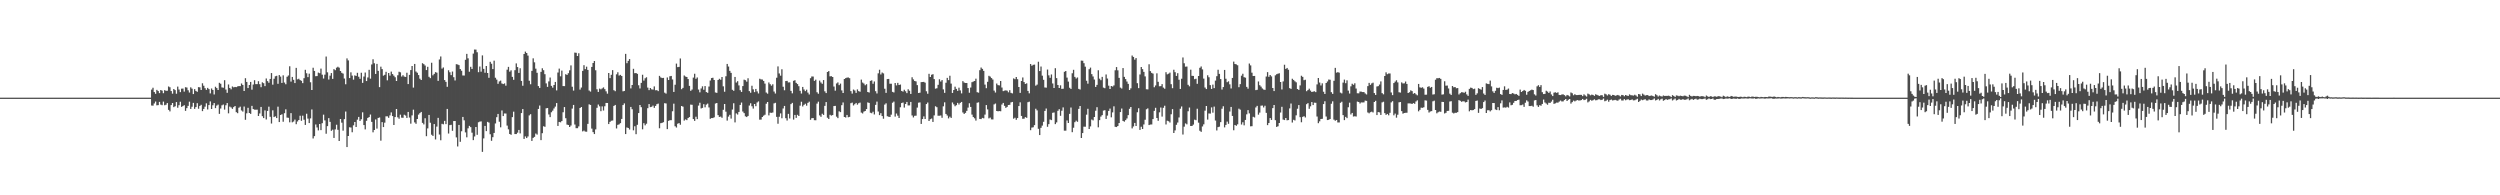 <?xml version="1.0" encoding="UTF-8"?>
<svg xmlns="http://www.w3.org/2000/svg" width="1920" height="150">
  <path d="M0 75.000h1v1.000H0zM1 75.000h1v1.000H1zM2 75.000h1v1.000H2zM3 75.000h1v1.000H3zM4 75.000h1v1.000H4zM5 75.000h1v1.000H5zM6 75.000h1v1.000H6zM7 75.000h1v1.000H7zM8 75.000h1v1.000H8zM9 75.000h1v1.000H9zM10 75.000h1v1.000H10zM11 75.000h1v1.000H11zM12 75.000h1v1.000H12zM13 75.000h1v1.000H13zM14 75.000h1v1.000H14zM15 75.000h1v1.000H15zM16 75.000h1v1.000H16zM17 75.000h1v1.000H17zM18 75.000h1v1.000H18zM19 75.000h1v1.000H19zM20 75.000h1v1.000H20zM21 75.000h1v1.000H21zM22 75.000h1v1.000H22zM23 75.000h1v1.000H23zM24 75.000h1v1.000H24zM25 75.000h1v1.000H25zM26 75.000h1v1.000H26zM27 75.000h1v1.000H27zM28 75.000h1v1.000H28zM29 75.000h1v1.000H29zM30 75.000h1v1.000H30zM31 75.000h1v1.000H31zM32 75.000h1v1.000H32zM33 75.000h1v1.000H33zM34 75.000h1v1.000H34zM35 75.000h1v1.000H35zM36 75.000h1v1.000H36zM37 75.000h1v1.000H37zM38 75.000h1v1.000H38zM39 75.000h1v1.000H39zM40 75.000h1v1.000H40zM41 75.000h1v1.000H41zM42 75.000h1v1.000H42zM43 75.000h1v1.000H43zM44 75.000h1v1.000H44zM45 75.000h1v1.000H45zM46 75.000h1v1.000H46zM47 75.000h1v1.000H47zM48 75.000h1v1.000H48zM49 75.000h1v1.000H49zM50 75.000h1v1.000H50zM51 75.000h1v1.000H51zM52 75.000h1v1.000H52zM53 75.000h1v1.000H53zM54 75.000h1v1.000H54zM55 75.000h1v1.000H55zM56 75.000h1v1.000H56zM57 75.000h1v1.000H57zM58 75.000h1v1.000H58zM59 75.000h1v1.000H59zM60 75.000h1v1.000H60zM61 75.000h1v1.000H61zM62 75.000h1v1.000H62zM63 75.000h1v1.000H63zM64 75.000h1v1.000H64zM65 75.000h1v1.000H65zM66 75.000h1v1.000H66zM67 75.000h1v1.000H67zM68 75.000h1v1.000H68zM69 75.000h1v1.000H69zM70 75.000h1v1.000H70zM71 75.000h1v1.000H71zM72 75.000h1v1.000H72zM73 75.000h1v1.000H73zM74 75.000h1v1.000H74zM75 75.000h1v1.000H75zM76 75.000h1v1.000H76zM77 75.000h1v1.000H77zM78 75.000h1v1.000H78zM79 75.000h1v1.000H79zM80 75.000h1v1.000H80zM81 75.000h1v1.000H81zM82 75.000h1v1.000H82zM83 75.000h1v1.000H83zM84 75.000h1v1.000H84zM85 75.000h1v1.000H85zM86 75.000h1v1.000H86zM87 75.000h1v1.000H87zM88 75.000h1v1.000H88zM89 75.000h1v1.000H89zM90 75.000h1v1.000H90zM91 75.000h1v1.000H91zM92 75.000h1v1.000H92zM93 75.000h1v1.000H93zM94 75.000h1v1.000H94zM95 75.000h1v1.000H95zM96 75.000h1v1.000H96zM97 75.000h1v1.000H97zM98 75.000h1v1.000H98zM99 75.000h1v1.000H99zM100 75.000h1v1.000H100zM101 75.000h1v1.000H101zM102 75.000h1v1.000H102zM103 75.000h1v1.000H103zM104 75.000h1v1.000H104zM105 75.000h1v1.000H105zM106 75.000h1v1.000H106zM107 75.000h1v1.000H107zM108 75.000h1v1.000H108zM109 75.000h1v1.000H109zM110 75.000h1v1.000H110zM111 75.000h1v1.000H111zM112 75.000h1v1.000H112zM113 75.000h1v1.000H113zM114 75.000h1v1.000H114zM115 75.000h1v1.000H115zM116 68.831h1v12.216H116zM117 67.396h1v13.779H117zM118 70.709h1v8.757H118zM119 72.063h1v5.924H119zM120 69.005h1v11.885H120zM121 69.939h1v10.796H121zM122 71.544h1v6.711H122zM123 69.145h1v11.209H123zM124 69.648h1v11.136H124zM125 71.574h1v6.479H125zM126 69.242h1v11.584H126zM127 69.717h1v10.728H127zM128 69.683h1v9.492H128zM129 66.402h1v18.001H129zM130 66.995h1v18.568H130zM131 69.949h1v10.727H131zM132 71.914h1v7.206H132zM133 68.340h1v13.916H133zM134 69.203h1v12.386H134zM135 71.994h1v6.398H135zM136 66.504h1v16.225H136zM137 68.761h1v12.048H137zM138 70.765h1v7.371H138zM139 68.111h1v13.954H139zM140 67.979h1v13.494H140zM141 70.362h1v10.426H141zM142 66.970h1v18.190H142zM143 67.229h1v15.841H143zM144 69.304h1v12.007H144zM145 71.040h1v7.058H145zM146 67.087h1v16.573H146zM147 68.085h1v13.890H147zM148 72.260h1v6.753H148zM149 68.436h1v15.199H149zM150 69.836h1v12.391H150zM151 70.498h1v8.774H151zM152 66.899h1v16.600H152zM153 67.075h1v14.264H153zM154 69.112h1v11.358H154zM155 63.972h1v21.375H155zM156 65.855h1v17.781H156zM157 67.717h1v14.179H157zM158 69.031h1v10.310H158zM159 67.462h1v16.608H159zM160 68.451h1v12.220H160zM161 71.750h1v6.133H161zM162 67.938h1v15.757H162zM163 69.082h1v11.743H163zM164 72.536h1v6.621H164zM165 66.600h1v16.460H165zM166 67.655h1v13.467H166zM167 69.139h1v11.197H167zM168 63.566h1v23.907H168zM169 64.316h1v19.060H169zM170 67.111h1v13.783H170zM171 67.393h1v12.869H171zM172 61.587h1v22.566H172zM173 68.784h1v12.066H173zM174 71.286h1v7.853H174zM175 64.878h1v22.182H175zM176 67.521h1v14.328H176zM177 68.630h1v13.923H177zM178 66.410h1v17.192H178zM179 67.074h1v15.223H179zM180 66.767h1v14.622H180zM181 66.905h1v19.245H181zM182 66.362h1v20.586H182zM183 66.105h1v16.637H183zM184 66.142h1v15.759H184zM185 64.095h1v20.741H185zM186 65.207h1v20.507H186zM187 69.874h1v11.920H187zM188 60.070h1v31.930H188zM189 62.904h1v24.134H189zM190 67.657h1v15.114H190zM191 65.263h1v21.526H191zM192 62.944h1v24.499H192zM193 68.868h1v12.418H193zM194 64.910h1v18.868H194zM195 61.599h1v22.618H195zM196 64.603h1v19.661H196zM197 64.629h1v19.602H197zM198 62.380h1v26.716H198zM199 64.682h1v22.442H199zM200 66.993h1v15.122H200zM201 63.250h1v26.014H201zM202 63.895h1v26.784H202zM203 66.159h1v18.624H203zM204 60.251h1v31.501H204zM205 62.331h1v22.885H205zM206 63.539h1v18.376H206zM207 60.618h1v29.085H207zM208 56.114h1v38.734H208zM209 65.041h1v19.692H209zM210 60.454h1v29.460H210zM211 58.592h1v30.768H211zM212 58.237h1v32.416H212zM213 64.381h1v17.554H213zM214 57.631h1v36.105H214zM215 58.846h1v29.457H215zM216 63.718h1v24.064H216zM217 57.851h1v35.662H217zM218 63.396h1v23.527H218zM219 64.739h1v19.241H219zM220 58.939h1v31.365H220zM221 57.963h1v32.519H221zM222 50.906h1v43.048H222zM223 62.672h1v24.192H223zM224 59.080h1v34.867H224zM225 61.291h1v32.071H225zM226 63.803h1v28.066H226zM227 52.102h1v43.282H227zM228 60.939h1v32.353H228zM229 60.476h1v31.697H229zM230 61.477h1v27.410H230zM231 62.045h1v30.711H231zM232 63.855h1v24.958H232zM233 60.053h1v31.907H233zM234 53.613h1v42.361H234zM235 56.282h1v31.064H235zM236 59.262h1v31.830H236zM237 56.578h1v37.923H237zM238 63.200h1v27.722H238zM239 69.105h1v14.942H239zM240 52.030h1v54.321H240zM241 54.478h1v50.093H241zM242 58.528h1v37.082H242zM243 58.423h1v39.491H243zM244 55.748h1v44.416H244zM245 56.211h1v39.018H245zM246 52.697h1v47.266H246zM247 57.337h1v37.263H247zM248 60.305h1v27.734H248zM249 57.322h1v35.127H249zM250 43.435h1v59.285H250zM251 55.534h1v41.312H251zM252 61.056h1v29.683H252zM253 58.099h1v35.483H253zM254 56.117h1v44.337H254zM255 60.594h1v39.015H255zM256 53.109h1v52.825H256zM257 53.900h1v45.489H257zM258 51.978h1v43.806H258zM259 51.232h1v48.431H259zM260 51.971h1v56.295H260zM261 54.552h1v36.855H261zM262 55.902h1v38.310H262zM263 56.523h1v43.829H263zM264 60.325h1v31.181H264zM265 64.698h1v20.978H265zM266 44.855h1v68.106H266zM267 46.406h1v58.048H267zM268 59.960h1v37.773H268zM269 55.568h1v42.395H269zM270 58.082h1v43.501H270zM271 61.163h1v35.111H271zM272 57.885h1v35.796H272zM273 58.313h1v39.220H273zM274 55.887h1v36.034H274zM275 58.936h1v30.844H275zM276 60.506h1v32.383H276zM277 55.883h1v35.730H277zM278 63.629h1v22.644H278zM279 58.760h1v37.311H279zM280 55.731h1v43.648H280zM281 62.234h1v30.531H281zM282 59.476h1v31.105H282zM283 53.598h1v36.327H283zM284 60.424h1v27.553H284zM285 49.522h1v44.068H285zM286 45.515h1v56.132H286zM287 48.569h1v51.248H287zM288 56.778h1v34.993H288zM289 49.057h1v49.734H289zM290 54.403h1v36.187H290zM291 66.935h1v23.301H291zM292 51.208h1v56.829H292zM293 53.083h1v40.740H293zM294 58.100h1v39.479H294zM295 57.441h1v36.770H295zM296 55.154h1v34.180H296zM297 61.676h1v27.663H297zM298 56.079h1v34.399H298zM299 58.042h1v30.581H299zM300 54.967h1v31.347H300zM301 56.875h1v32.277H301zM302 58.135h1v37.861H302zM303 59.316h1v30.579H303zM304 62.220h1v21.470H304zM305 57.782h1v32.304H305zM306 55.113h1v36.088H306zM307 55.545h1v32.502H307zM308 58.769h1v31.596H308zM309 57.757h1v32.728H309zM310 58.815h1v29.298H310zM311 59.063h1v29.667H311zM312 55.862h1v34.695H312zM313 64.555h1v21.399H313zM314 57.494h1v32.789H314zM315 53.827h1v41.134H315zM316 50.682h1v37.964H316zM317 67.290h1v16.923H317zM318 49.125h1v44.878H318zM319 54.950h1v40.105H319zM320 55.844h1v35.538H320zM321 57.652h1v30.352H321zM322 60.398h1v26.496H322zM323 61.439h1v24.533H323zM324 48.523h1v45.819H324zM325 49.246h1v46.304H325zM326 50.313h1v40.525H326zM327 53.827h1v50.789H327zM328 51.290h1v47.323H328zM329 58.975h1v29.286H329zM330 59.991h1v34.279H330zM331 48.177h1v55.301H331zM332 57.851h1v46.558H332zM333 56.705h1v38.584H333zM334 55.393h1v51.722H334zM335 55.802h1v41.444H335zM336 62.116h1v28.394H336zM337 45.654h1v57.681H337zM338 43.347h1v64.373H338zM339 52.681h1v42.423H339zM340 51.825h1v43.684H340zM341 61.502h1v31.343H341zM342 62.895h1v32.464H342zM343 66.686h1v16.970H343zM344 53.954h1v48.591H344zM345 55.506h1v40.575H345zM346 57.680h1v38.182H346zM347 54.931h1v45.529H347zM348 59.306h1v33.648H348zM349 61.799h1v31.124H349zM350 49.296h1v56.215H350zM351 49.506h1v62.999H351zM352 50.042h1v45.908H352zM353 53.036h1v55.891H353zM354 54.321h1v46.480H354zM355 57.961h1v31.839H355zM356 57.992h1v34.407H356zM357 45.915h1v55.755H357zM358 41.352h1v64.110H358zM359 44.781h1v53.775H359zM360 55.080h1v41.611H360zM361 51.322h1v46.312H361zM362 52.950h1v48.950H362zM363 41.180h1v66.465H363zM364 38.040h1v66.774H364zM365 38.117h1v59.402H365zM366 40.119h1v63.400H366zM367 55.425h1v38.451H367zM368 51.098h1v42.313H368zM369 55.027h1v38.233H369zM370 42.536h1v74.100H370zM371 52.888h1v53.399H371zM372 55.854h1v40.850H372zM373 50.681h1v50.035H373zM374 56.047h1v37.566H374zM375 59.743h1v34.397H375zM376 47.457h1v55.663H376zM377 48.965h1v59.152H377zM378 53.035h1v52.356H378zM379 46.590h1v55.510H379zM380 59.713h1v35.104H380zM381 61.122h1v28.888H381zM382 64.352h1v23.124H382zM383 62.519h1v30.991H383zM384 61.884h1v35.895H384zM385 64.115h1v20.697H385zM386 64.544h1v24.570H386zM387 64.067h1v23.090H387zM388 65.792h1v21.412H388zM389 53.499h1v42.980H389zM390 51.375h1v47.940H390zM391 55.028h1v47.877H391zM392 54.022h1v49.501H392zM393 59.035h1v30.926H393zM394 61.281h1v24.489H394zM395 53.912h1v49.051H395zM396 48.709h1v54.231H396zM397 51.517h1v50.361H397zM398 55.993h1v43.797H398zM399 52.439h1v50.001H399zM400 62.181h1v24.675H400zM401 65.865h1v17.892H401zM402 41.492h1v65.201H402zM403 39.616h1v65.135H403zM404 40.680h1v65.339H404zM405 42.713h1v62.078H405zM406 61.999h1v26.630H406zM407 64.694h1v23.026H407zM408 54.436h1v53.776H408zM409 44.807h1v61.092H409zM410 47.871h1v57.237H410zM411 52.724h1v49.853H411zM412 55.891h1v47.480H412zM413 66.114h1v17.529H413zM414 67.508h1v13.517H414zM415 55.180h1v52.461H415zM416 52.431h1v49.844H416zM417 53.903h1v43.045H417zM418 57.005h1v40.373H418zM419 64.054h1v19.163H419zM420 66.728h1v16.210H420zM421 62.536h1v25.366H421zM422 59.555h1v30.385H422zM423 65.951h1v20.282H423zM424 67.336h1v17.653H424zM425 65.279h1v18.015H425zM426 62.945h1v18.934H426zM427 69.450h1v9.715H427zM428 55.712h1v41.016H428zM429 52.681h1v40.989H429zM430 58.615h1v35.323H430zM431 54.227h1v38.745H431zM432 66.079h1v20.151H432zM433 66.166h1v16.047H433zM434 56.983h1v33.820H434zM435 57.543h1v38.174H435zM436 56.236h1v39.742H436zM437 54.009h1v43.543H437zM438 50.221h1v46.206H438zM439 66.590h1v16.803H439zM440 69.585h1v10.989H440zM441 40.379h1v55.268H441zM442 40.549h1v57.933H442zM443 43.022h1v55.438H443zM444 40.899h1v56.185H444zM445 68.792h1v14.147H445zM446 67.238h1v14.940H446zM447 54.419h1v46.496H447zM448 50.072h1v50.245H448zM449 53.078h1v48.001H449zM450 51.219h1v49.928H450zM451 53.703h1v41.424H451zM452 69.536h1v10.611H452zM453 70.334h1v10.273H453zM454 51.393h1v47.391H454zM455 48.390h1v53.094H455zM456 46.837h1v56.119H456zM457 53.953h1v45.451H457zM458 68.568h1v14.203H458zM459 70.601h1v9.700H459zM460 68.027h1v13.650H460zM461 68.585h1v16.827H461zM462 67.914h1v13.778H462zM463 67.129h1v17.781H463zM464 68.450h1v13.145H464zM465 70.130h1v8.924H465zM466 71.937h1v7.149H466zM467 56.072h1v39.192H467zM468 60.016h1v33.582H468zM469 57.471h1v35.241H469zM470 53.853h1v38.725H470zM471 69.258h1v12.100H471zM472 70.024h1v10.576H472zM473 57.067h1v41.574H473zM474 55.486h1v40.398H474zM475 58.003h1v37.488H475zM476 57.481h1v37.086H476zM477 58.380h1v32.954H477zM478 70.163h1v10.534H478zM479 69.841h1v9.564H479zM480 41.390h1v61.557H480zM481 48.535h1v49.337H481zM482 46.755h1v51.524H482zM483 45.388h1v54.087H483zM484 67.884h1v14.230H484zM485 65.288h1v18.627H485zM486 52.858h1v47.219H486zM487 56.195h1v40.754H487zM488 56.051h1v47.019H488zM489 56.739h1v39.133H489zM490 65.486h1v21.359H490zM491 67.936h1v12.725H491zM492 63.652h1v18.684H492zM493 57.380h1v41.932H493zM494 61.918h1v32.704H494zM495 60.086h1v36.151H495zM496 59.332h1v35.709H496zM497 67.255h1v15.857H497zM498 69.209h1v10.704H498zM499 67.580h1v14.684H499zM500 68.610h1v13.429H500zM501 68.821h1v12.298H501zM502 66.356h1v16.462H502zM503 69.346h1v12.002H503zM504 69.197h1v10.818H504zM505 69.992h1v9.549H505zM506 58.254h1v40.268H506zM507 59.423h1v35.204H507zM508 59.933h1v34.411H508zM509 59.800h1v34.025H509zM510 71.162h1v8.097H510zM511 71.873h1v7.607H511zM512 59.518h1v39.661H512zM513 61.451h1v31.383H513zM514 58.552h1v33.761H514zM515 58.300h1v33.992H515zM516 61.022h1v24.442H516zM517 70.604h1v9.017H517zM518 65.056h1v31.921H518zM519 48.838h1v49.103H519zM520 51.539h1v43.474H520zM521 51.379h1v43.130H521zM522 44.877h1v50.907H522zM523 68.512h1v12.904H523zM524 67.469h1v14.433H524zM525 57.973h1v34.656H525zM526 58.754h1v32.941H526zM527 59.157h1v33.120H527zM528 60.716h1v29.964H528zM529 65.957h1v23.965H529zM530 69.713h1v10.631H530zM531 68.737h1v11.745H531zM532 59.601h1v31.866H532zM533 56.604h1v36.246H533zM534 60.543h1v29.092H534zM535 59.499h1v31.990H535zM536 68.782h1v12.295H536zM537 70.917h1v7.975H537zM538 67.923h1v15.367H538zM539 66.311h1v16.541H539zM540 68.926h1v11.090H540zM541 66.117h1v16.293H541zM542 70.689h1v9.628H542zM543 71.292h1v8.278H543zM544 66.467h1v16.071H544zM545 61.833h1v29.383H545zM546 59.966h1v30.726H546zM547 59.685h1v30.972H547zM548 61.458h1v28.634H548zM549 70.989h1v8.551H549zM550 71.347h1v7.748H550zM551 61.426h1v26.995H551zM552 60.525h1v29.303H552zM553 61.230h1v28.332H553zM554 59.145h1v31.311H554zM555 66.316h1v17.987H555zM556 70.443h1v9.413H556zM557 58.554h1v27.190H557zM558 49.076h1v43.543H558zM559 51.074h1v38.498H559zM560 54.426h1v33.736H560zM561 55.957h1v35.111H561zM562 68.984h1v15.150H562zM563 69.727h1v9.578H563zM564 59.088h1v34.925H564zM565 63.378h1v23.736H565zM566 62.380h1v25.598H566zM567 65.569h1v20.416H567zM568 69.279h1v11.296H568zM569 70.582h1v8.174H569zM570 66.102h1v19.570H570zM571 61.208h1v25.683H571zM572 61.609h1v27.750H572zM573 62.705h1v27.197H573zM574 60.121h1v28.915H574zM575 69.971h1v11.081H575zM576 71.245h1v8.041H576zM577 65.821h1v15.798H577zM578 68.601h1v14.818H578zM579 70.762h1v9.122H579zM580 68.296h1v13.262H580zM581 70.190h1v8.488H581zM582 71.804h1v6.071H582zM583 60.454h1v31.449H583zM584 60.963h1v30.890H584zM585 61.096h1v28.778H585zM586 62.173h1v26.645H586zM587 64.203h1v23.909H587zM588 71.051h1v8.597H588zM589 71.916h1v6.412H589zM590 63.338h1v25.284H590zM591 64.653h1v21.895H591zM592 65.784h1v20.879H592zM593 64.719h1v21.682H593zM594 70.286h1v9.143H594zM595 71.835h1v7.124H595zM596 59.695h1v30.076H596zM597 50.984h1v44.038H597zM598 56.426h1v33.226H598zM599 58.099h1v28.972H599zM600 53.214h1v37.601H600zM601 66.610h1v16.685H601zM602 69.302h1v12.037H602zM603 62.268h1v28.532H603zM604 62.087h1v30.493H604zM605 63.353h1v24.095H605zM606 63.252h1v27.715H606zM607 69.800h1v10.158H607zM608 71.697h1v7.322H608zM609 62.074h1v29.778H609zM610 61.583h1v26.707H610zM611 63.649h1v26.849H611zM612 64.545h1v23.641H612zM613 66.176h1v22.901H613zM614 69.733h1v11.434H614zM615 71.845h1v6.302H615zM616 66.760h1v14.997H616zM617 68.701h1v11.860H617zM618 69.975h1v9.687H618zM619 68.887h1v12.285H619zM620 71.118h1v7.886H620zM621 72.548h1v5.536H621zM622 60.081h1v31.942H622zM623 58.745h1v32.029H623zM624 58.761h1v31.897H624zM625 62.111h1v30.226H625zM626 61.201h1v31.144H626zM627 70.867h1v8.724H627zM628 72.000h1v6.061H628zM629 61.922h1v26.712H629zM630 63.329h1v26.378H630zM631 64.371h1v22.985H631zM632 61.505h1v26.776H632zM633 70.120h1v11.204H633zM634 71.454h1v6.952H634zM635 55.293h1v35.129H635zM636 54.587h1v36.796H636zM637 58.631h1v29.525H637zM638 58.531h1v30.268H638zM639 59.130h1v29.220H639zM640 66.467h1v14.984H640zM641 69.630h1v11.658H641zM642 64.081h1v25.521H642zM643 63.286h1v27.429H643zM644 65.406h1v20.109H644zM645 64.218h1v21.922H645zM646 69.449h1v11.329H646zM647 71.401h1v7.274H647zM648 60.668h1v29.167H648zM649 59.991h1v30.300H649zM650 59.606h1v28.656H650zM651 59.492h1v30.570H651zM652 60.080h1v29.668H652zM653 69.972h1v9.300H653zM654 71.874h1v6.905H654zM655 68.780h1v12.214H655zM656 69.474h1v10.572H656zM657 71.305h1v7.735H657zM658 68.648h1v11.716H658zM659 69.980h1v9.315H659zM660 70.458h1v8.323H660zM661 61.158h1v25.302H661zM662 63.412h1v23.720H662zM663 64.136h1v21.588H663zM664 65.476h1v19.791H664zM665 64.683h1v19.091H665zM666 70.669h1v7.994H666zM667 71.066h1v7.968H667zM668 62.092h1v24.464H668zM669 61.705h1v25.275H669zM670 64.290h1v21.543H670zM671 62.582h1v25.314H671zM672 70.057h1v10.493H672zM673 71.785h1v6.243H673zM674 56.319h1v29.359H674zM675 53.567h1v34.859H675zM676 57.208h1v29.706H676zM677 55.688h1v33.468H677zM678 56.375h1v34.827H678zM679 68.146h1v12.172H679zM680 71.347h1v7.992H680zM681 60.738h1v28.555H681zM682 60.626h1v29.019H682zM683 64.309h1v25.555H683zM684 64.286h1v23.787H684zM685 70.569h1v8.356H685zM686 70.992h1v7.056H686zM687 63.752h1v25.807H687zM688 65.567h1v21.628H688zM689 63.641h1v25.188H689zM690 65.271h1v25.337H690zM691 64.914h1v17.460H691zM692 69.816h1v9.331H692zM693 70.360h1v8.412H693zM694 68.900h1v13.719H694zM695 70.115h1v9.779H695zM696 71.508h1v6.798H696zM697 68.539h1v12.451H697zM698 69.701h1v11.264H698zM699 72.140h1v6.121H699zM700 59.341h1v29.348H700zM701 61.001h1v29.204H701zM702 62.217h1v26.736H702zM703 62.533h1v26.313H703zM704 65.364h1v17.257H704zM705 71.400h1v7.445H705zM706 71.187h1v7.449H706zM707 63.090h1v32.107H707zM708 62.954h1v28.480H708zM709 62.864h1v26.537H709zM710 63.467h1v27.933H710zM711 70.084h1v9.824H711zM712 71.971h1v6.770H712zM713 56.656h1v36.262H713zM714 59.137h1v32.398H714zM715 57.415h1v33.614H715zM716 56.994h1v36.648H716zM717 60.749h1v27.864H717zM718 68.121h1v13.486H718zM719 67.780h1v14.527H719zM720 65.114h1v23.762H720zM721 60.854h1v28.045H721zM722 62.619h1v26.071H722zM723 61.475h1v28.971H723zM724 68.650h1v13.003H724zM725 71.302h1v7.284H725zM726 63.518h1v23.971H726zM727 59.817h1v28.924H727zM728 61.557h1v29.370H728zM729 58.189h1v31.403H729zM730 64.197h1v26.360H730zM731 71.383h1v7.334H731zM732 69.143h1v10.990H732zM733 66.540h1v15.056H733zM734 68.246h1v12.522H734zM735 69.781h1v9.199H735zM736 67.335h1v12.963H736zM737 69.416h1v9.578H737zM738 71.751h1v6.509H738zM739 62.328h1v24.030H739zM740 63.402h1v24.110H740zM741 63.737h1v22.928H741zM742 63.769h1v21.393H742zM743 67.634h1v15.025H743zM744 71.231h1v8.055H744zM745 67.200h1v14.930H745zM746 63.138h1v24.869H746zM747 62.631h1v27.296H747zM748 62.230h1v28.669H748zM749 60.429h1v32.197H749zM750 70.797h1v8.122H750zM751 71.194h1v7.387H751zM752 53.913h1v37.451H752zM753 51.849h1v39.634H753zM754 52.892h1v37.653H754zM755 54.409h1v36.453H755zM756 64.989h1v23.040H756zM757 67.716h1v12.975H757zM758 62.809h1v21.191H758zM759 58.191h1v32.739H759zM760 58.826h1v31.490H760zM761 59.947h1v31.738H761zM762 61.073h1v30.686H762zM763 69.578h1v10.609H763zM764 71.063h1v8.437H764zM765 64.137h1v21.131H765zM766 65.364h1v20.117H766zM767 65.609h1v19.701H767zM768 62.223h1v23.219H768zM769 67.239h1v13.028H769zM770 69.970h1v9.100H770zM771 69.579h1v11.719H771zM772 69.357h1v13.476H772zM773 69.611h1v12.481H773zM774 70.928h1v9.689H774zM775 69.298h1v11.168H775zM776 71.313h1v7.340H776zM777 71.718h1v6.548H777zM778 60.233h1v30.906H778zM779 60.820h1v29.577H779zM780 59.139h1v32.885H780zM781 60.810h1v29.875H781zM782 66.809h1v14.666H782zM783 71.303h1v7.278H783zM784 62.200h1v26.862H784zM785 59.500h1v31.723H785zM786 63.012h1v28.147H786zM787 64.466h1v25.471H787zM788 64.007h1v26.445H788zM789 69.820h1v8.690H789zM790 71.687h1v6.392H790zM791 49.145h1v50.868H791zM792 50.478h1v47.523H792zM793 49.743h1v47.993H793zM794 49.629h1v46.456H794zM795 65.800h1v17.691H795zM796 64.970h1v19.791H796zM797 47.435h1v51.460H797zM798 54.573h1v49.183H798zM799 51.079h1v47.098H799zM800 58.111h1v38.372H800zM801 61.274h1v32.257H801zM802 67.193h1v17.982H802zM803 67.345h1v16.031H803zM804 53.400h1v43.983H804zM805 57.876h1v37.458H805zM806 59.732h1v32.051H806zM807 57.211h1v35.076H807zM808 64.105h1v22.505H808zM809 67.570h1v18.816H809zM810 52.389h1v42.924H810zM811 59.985h1v34.018H811zM812 65.257h1v19.863H812zM813 67.598h1v16.246H813zM814 65.550h1v23.361H814zM815 68.232h1v16.812H815zM816 68.136h1v14.356H816zM817 55.134h1v45.200H817zM818 54.540h1v45.801H818zM819 59.623h1v32.874H819zM820 62.681h1v31.782H820zM821 67.398h1v20.049H821zM822 68.313h1v14.265H822zM823 56.244h1v45.292H823zM824 53.607h1v44.497H824zM825 59.047h1v34.814H825zM826 60.322h1v32.346H826zM827 59.515h1v34.021H827zM828 68.252h1v15.334H828zM829 68.748h1v12.635H829zM830 46.524h1v59.482H830zM831 46.661h1v55.548H831zM832 48.532h1v48.740H832zM833 51.203h1v46.122H833zM834 62.002h1v26.077H834zM835 64.248h1v19.305H835zM836 53.147h1v45.939H836zM837 51.916h1v45.146H837zM838 56.920h1v34.880H838zM839 58.744h1v33.745H839zM840 61.070h1v28.788H840zM841 66.748h1v18.319H841zM842 65.169h1v17.163H842zM843 53.989h1v43.786H843zM844 60.414h1v31.857H844zM845 61.589h1v27.957H845zM846 59.030h1v29.408H846zM847 67.300h1v17.640H847zM848 67.724h1v16.922H848zM849 57.203h1v34.121H849zM850 60.336h1v28.444H850zM851 65.786h1v19.430H851zM852 68.355h1v15.049H852zM853 66.025h1v24.069H853zM854 66.435h1v19.864H854zM855 65.582h1v16.066H855zM856 53.978h1v43.408H856zM857 51.496h1v46.090H857zM858 54.012h1v42.767H858zM859 59.798h1v34.707H859zM860 67.283h1v18.775H860zM861 67.976h1v15.358H861zM862 52.297h1v40.572H862zM863 59.024h1v34.400H863zM864 60.740h1v31.518H864zM865 62.610h1v28.372H865zM866 64.385h1v24.019H866zM867 69.110h1v14.458H867zM868 67.851h1v14.318H868zM869 42.671h1v55.937H869zM870 43.708h1v53.427H870zM871 45.814h1v48.587H871zM872 44.620h1v52.169H872zM873 63.877h1v22.367H873zM874 67.684h1v15.468H874zM875 57.195h1v42.608H875zM876 51.441h1v45.910H876zM877 53.117h1v45.945H877zM878 55.183h1v40.392H878zM879 58.687h1v33.274H879zM880 68.553h1v15.369H880zM881 68.668h1v14.580H881zM882 49.332h1v46.743H882zM883 54.648h1v41.012H883zM884 55.954h1v39.659H884zM885 56.523h1v34.910H885zM886 66.998h1v18.143H886zM887 65.656h1v17.135H887zM888 56.315h1v34.292H888zM889 62.819h1v29.951H889zM890 66.268h1v20.022H890zM891 66.141h1v16.462H891zM892 64.617h1v24.957H892zM893 67.285h1v15.530H893zM894 68.144h1v13.055H894zM895 55.426h1v40.155H895zM896 57.083h1v35.664H896zM897 56.588h1v36.566H897zM898 55.766h1v38.324H898zM899 64.653h1v23.126H899zM900 67.757h1v16.075H900zM901 53.553h1v48.583H901zM902 55.437h1v44.684H902zM903 58.296h1v37.571H903zM904 56.194h1v37.902H904zM905 61.249h1v28.968H905zM906 68.285h1v15.212H906zM907 60.490h1v21.292H907zM908 44.145h1v59.203H908zM909 48.608h1v48.687H909zM910 51.209h1v43.581H910zM911 51.084h1v44.409H911zM912 65.134h1v20.307H912zM913 66.318h1v16.250H913zM914 53.504h1v43.266H914zM915 58.205h1v38.513H915zM916 58.305h1v37.410H916zM917 60.818h1v31.082H917zM918 60.489h1v31.829H918zM919 64.376h1v19.117H919zM920 58.368h1v35.827H920zM921 52.085h1v48.323H921zM922 51.044h1v50.214H922zM923 53.282h1v43.834H923zM924 60.363h1v35.128H924zM925 67.219h1v17.788H925zM926 68.427h1v12.986H926zM927 57.806h1v34.026H927zM928 59.328h1v27.808H928zM929 65.399h1v21.859H929zM930 68.297h1v14.190H930zM931 64.964h1v21.562H931zM932 67.669h1v14.186H932zM933 61.899h1v30.673H933zM934 58.527h1v41.645H934zM935 53.568h1v44.047H935zM936 56.745h1v40.539H936zM937 60.735h1v33.062H937zM938 68.740h1v14.792H938zM939 66.879h1v14.723H939zM940 53.695h1v44.163H940zM941 60.469h1v35.487H941zM942 63.148h1v30.261H942zM943 62.488h1v32.608H943zM944 64.763h1v20.877H944zM945 67.939h1v14.197H945zM946 59.839h1v29.196H946zM947 47.302h1v52.750H947zM948 49.134h1v46.882H948zM949 49.438h1v47.175H949zM950 50.140h1v45.326H950zM951 66.963h1v16.491H951zM952 64.589h1v19.628H952zM953 58.107h1v37.533H953zM954 56.637h1v37.273H954zM955 59.277h1v36.989H955zM956 59.645h1v32.476H956zM957 66.692h1v21.132H957zM958 68.092h1v16.495H958zM959 48.790h1v38.310H959zM960 50.238h1v46.772H960zM961 55.789h1v41.118H961zM962 58.354h1v31.343H962zM963 58.297h1v31.916H963zM964 69.226h1v13.298H964zM965 68.966h1v12.316H965zM966 62.570h1v25.472H966zM967 65.450h1v21.030H967zM968 66.513h1v14.639H968zM969 67.921h1v13.118H969zM970 68.737h1v13.791H970zM971 69.041h1v12.157H971zM972 58.790h1v27.866H972zM973 55.414h1v40.690H973zM974 58.977h1v35.489H974zM975 57.590h1v33.107H975zM976 58.685h1v33.428H976zM977 67.588h1v15.450H977zM978 69.915h1v10.743H978zM979 57.861h1v34.436H979zM980 56.996h1v40.488H980zM981 56.574h1v40.420H981zM982 56.282h1v38.163H982zM983 62.994h1v23.418H983zM984 68.696h1v13.303H984zM985 62.516h1v29.345H985zM986 49.711h1v42.500H986zM987 52.917h1v37.690H987zM988 52.188h1v40.245H988zM989 53.533h1v38.659H989zM990 67.681h1v15.562H990zM991 68.269h1v11.222H991zM992 60.493h1v33.632H992zM993 61.365h1v30.641H993zM994 62.399h1v30.116H994zM995 63.238h1v25.339H995zM996 68.331h1v15.199H996zM997 69.073h1v11.604H997zM998 65.592h1v24.413H998zM999 58.169h1v35.748H999zM1000 59.045h1v30.700H1000zM1001 61.575h1v27.686H1001zM1002 61.227h1v29.010H1002zM1003 70.046h1v9.980H1003zM1004 69.153h1v10.072H1004zM1005 68.082h1v15.477H1005zM1006 69.600h1v12.071H1006zM1007 70.657h1v7.733H1007zM1008 70.341h1v10.367H1008zM1009 70.112h1v8.722H1009zM1010 70.734h1v8.215H1010zM1011 64.816h1v24.688H1011zM1012 59.883h1v34.739H1012zM1013 63.385h1v29.774H1013zM1014 65.637h1v25.742H1014zM1015 64.005h1v27.220H1015zM1016 70.453h1v9.470H1016zM1017 72.131h1v5.624H1017zM1018 63.764h1v25.709H1018zM1019 62.570h1v29.661H1019zM1020 61.072h1v30.935H1020zM1021 61.222h1v30.160H1021zM1022 70.795h1v8.873H1022zM1023 72.078h1v5.724H1023zM1024 62.048h1v29.875H1024zM1025 52.115h1v40.596H1025zM1026 55.786h1v36.349H1026zM1027 55.412h1v38.617H1027zM1028 55.805h1v38.234H1028zM1029 71.128h1v7.803H1029zM1030 71.738h1v6.396H1030zM1031 63.413h1v25.019H1031zM1032 61.143h1v31.107H1032zM1033 63.876h1v25.897H1033zM1034 61.700h1v29.016H1034zM1035 69.588h1v12.771H1035zM1036 71.852h1v6.993H1036zM1037 66.324h1v21.574H1037zM1038 64.300h1v22.450H1038zM1039 65.144h1v24.328H1039zM1040 63.954h1v25.325H1040zM1041 67.999h1v21.492H1041zM1042 71.627h1v6.405H1042zM1043 71.676h1v6.635H1043zM1044 70.286h1v9.235H1044zM1045 70.392h1v8.241H1045zM1046 70.714h1v7.966H1046zM1047 70.713h1v7.910H1047zM1048 71.783h1v5.460H1048zM1049 72.531h1v4.928H1049zM1050 66.172h1v20.216H1050zM1051 63.626h1v23.394H1051zM1052 65.154h1v21.020H1052zM1053 64.061h1v21.710H1053zM1054 63.491h1v22.861H1054zM1055 71.484h1v6.829H1055zM1056 72.928h1v4.479H1056zM1057 66.395h1v21.965H1057zM1058 66.163h1v19.921H1058zM1059 64.907h1v21.391H1059zM1060 62.489h1v25.755H1060zM1061 71.518h1v7.116H1061zM1062 72.467h1v5.660H1062zM1063 58.379h1v28.498H1063zM1064 55.528h1v32.666H1064zM1065 56.980h1v30.508H1065zM1066 56.427h1v32.155H1066zM1067 56.429h1v30.178H1067zM1068 70.996h1v7.636H1068zM1069 73.087h1v4.618H1069zM1070 63.809h1v24.787H1070zM1071 62.672h1v24.551H1071zM1072 61.667h1v28.697H1072zM1073 63.279h1v24.849H1073zM1074 70.852h1v7.716H1074zM1075 71.133h1v7.215H1075zM1076 63.302h1v22.058H1076zM1077 64.100h1v23.189H1077zM1078 63.998h1v22.763H1078zM1079 62.624h1v24.009H1079zM1080 64.457h1v22.101H1080zM1081 71.414h1v7.985H1081zM1082 70.796h1v8.611H1082zM1083 69.387h1v10.149H1083zM1084 70.006h1v9.874H1084zM1085 71.969h1v7.161H1085zM1086 71.424h1v8.314H1086zM1087 72.459h1v5.452H1087zM1088 73.217h1v3.823H1088zM1089 64.481h1v21.005H1089zM1090 67.076h1v17.303H1090zM1091 67.414h1v15.269H1091zM1092 66.999h1v15.833H1092zM1093 68.026h1v14.362H1093zM1094 72.769h1v4.286H1094zM1095 72.715h1v4.557H1095zM1096 66.694h1v17.697H1096zM1097 66.224h1v20.206H1097zM1098 67.386h1v18.239H1098zM1099 66.787h1v18.584H1099zM1100 72.610h1v5.189H1100zM1101 72.406h1v4.904H1101zM1102 61.231h1v23.267H1102zM1103 60.037h1v26.992H1103zM1104 60.094h1v26.122H1104zM1105 59.852h1v25.814H1105zM1106 60.582h1v25.301H1106zM1107 72.664h1v5.562H1107zM1108 72.466h1v5.866H1108zM1109 62.432h1v24.733H1109zM1110 65.796h1v20.842H1110zM1111 65.704h1v19.485H1111zM1112 67.963h1v17.142H1112zM1113 71.951h1v6.047H1113zM1114 72.884h1v4.830H1114zM1115 66.023h1v20.527H1115zM1116 67.059h1v20.086H1116zM1117 66.796h1v19.842H1117zM1118 67.765h1v18.854H1118zM1119 67.621h1v18.503H1119zM1120 72.557h1v4.347H1120zM1121 71.553h1v5.862H1121zM1122 70.832h1v7.338H1122zM1123 70.911h1v6.852H1123zM1124 71.267h1v6.610H1124zM1125 70.474h1v8.206H1125zM1126 72.516h1v5.840H1126zM1127 73.622h1v2.873H1127zM1128 68.226h1v17.286H1128zM1129 67.276h1v17.229H1129zM1130 67.549h1v17.162H1130zM1131 68.436h1v16.107H1131zM1132 68.111h1v15.700H1132zM1133 72.839h1v4.680H1133zM1134 71.681h1v5.505H1134zM1135 67.753h1v18.928H1135zM1136 68.294h1v15.083H1136zM1137 68.879h1v14.845H1137zM1138 66.892h1v16.160H1138zM1139 71.848h1v6.564H1139zM1140 72.931h1v4.277H1140zM1141 64.031h1v22.758H1141zM1142 64.423h1v20.245H1142zM1143 64.591h1v20.041H1143zM1144 61.912h1v23.657H1144zM1145 66.365h1v18.288H1145zM1146 70.124h1v8.981H1146zM1147 71.395h1v7.760H1147zM1148 69.744h1v14.340H1148zM1149 67.355h1v17.176H1149zM1150 67.692h1v14.582H1150zM1151 67.258h1v17.402H1151zM1152 72.242h1v7.134H1152zM1153 72.874h1v4.239H1153zM1154 69.055h1v13.578H1154zM1155 66.323h1v16.137H1155zM1156 69.048h1v13.666H1156zM1157 68.802h1v13.202H1157zM1158 68.007h1v14.609H1158zM1159 72.194h1v6.466H1159zM1160 72.289h1v8.552H1160zM1161 71.452h1v9.045H1161zM1162 71.828h1v7.122H1162zM1163 72.453h1v5.113H1163zM1164 72.141h1v5.361H1164zM1165 72.862h1v3.973H1165zM1166 73.609h1v2.911H1166zM1167 68.789h1v12.035H1167zM1168 70.651h1v10.159H1168zM1169 69.912h1v10.347H1169zM1170 69.061h1v13.032H1170zM1171 69.752h1v9.138H1171zM1172 72.750h1v4.290H1172zM1173 70.550h1v7.440H1173zM1174 69.847h1v11.631H1174zM1175 69.337h1v12.108H1175zM1176 68.814h1v12.365H1176zM1177 69.193h1v12.792H1177zM1178 72.470h1v4.656H1178zM1179 73.357h1v3.466H1179zM1180 66.278h1v14.627H1180zM1181 65.424h1v16.725H1181zM1182 66.773h1v14.033H1182zM1183 65.357h1v15.833H1183zM1184 70.801h1v9.007H1184zM1185 72.239h1v4.194H1185zM1186 72.109h1v6.563H1186zM1187 69.663h1v9.848H1187zM1188 70.372h1v10.064H1188zM1189 71.359h1v7.566H1189zM1190 70.239h1v8.824H1190zM1191 72.574h1v5.467H1191zM1192 73.792h1v2.786H1192zM1193 71.188h1v8.575H1193zM1194 70.856h1v8.528H1194zM1195 71.300h1v7.503H1195zM1196 70.931h1v7.910H1196zM1197 72.885h1v5.151H1197zM1198 72.997h1v4.210H1198zM1199 72.525h1v5.394H1199zM1200 72.436h1v5.430H1200zM1201 73.044h1v3.815H1201zM1202 73.982h1v2.073H1202zM1203 72.921h1v4.647H1203zM1204 73.295h1v3.292H1204zM1205 74.058h1v1.965H1205zM1206 71.024h1v8.563H1206zM1207 71.618h1v6.839H1207zM1208 73.148h1v4.089H1208zM1209 72.337h1v5.547H1209zM1210 73.034h1v4.251H1210zM1211 72.998h1v3.844H1211zM1212 72.917h1v4.314H1212zM1213 72.796h1v4.362H1213zM1214 72.839h1v4.024H1214zM1215 73.846h1v2.141H1215zM1216 72.472h1v4.432H1216zM1217 73.342h1v3.245H1217zM1218 74.157h1v1.696H1218zM1219 71.871h1v6.758H1219zM1220 72.457h1v5.394H1220zM1221 73.237h1v3.486H1221zM1222 72.653h1v4.735H1222zM1223 72.895h1v4.061H1223zM1224 73.630h1v2.645H1224zM1225 72.381h1v4.670H1225zM1226 72.834h1v4.082H1226zM1227 73.340h1v2.970H1227zM1228 73.697h1v2.578H1228zM1229 73.075h1v3.802H1229zM1230 73.148h1v3.423H1230zM1231 74.391h1v1.273H1231zM1232 71.959h1v5.835H1232zM1233 72.446h1v4.900H1233zM1234 73.294h1v3.252H1234zM1235 72.337h1v5.787H1235zM1236 72.750h1v4.088H1236zM1237 73.666h1v2.768H1237zM1238 72.844h1v4.339H1238zM1239 72.953h1v4.001H1239zM1240 73.560h1v3.142H1240zM1241 73.279h1v3.803H1241zM1242 72.889h1v4.469H1242zM1243 73.383h1v3.059H1243zM1244 74.103h1v1.748H1244zM1245 72.924h1v4.255H1245zM1246 73.081h1v4.147H1246zM1247 73.937h1v2.193H1247zM1248 72.945h1v4.048H1248zM1249 73.437h1v3.017H1249zM1250 73.696h1v2.520H1250zM1251 72.512h1v4.416H1251zM1252 73.095h1v3.649H1252zM1253 73.217h1v3.115H1253zM1254 73.402h1v3.695H1254zM1255 72.753h1v4.247H1255zM1256 73.389h1v3.033H1256zM1257 74.313h1v1.523H1257zM1258 72.174h1v6.161H1258zM1259 72.477h1v4.987H1259zM1260 73.760h1v2.669H1260zM1261 71.888h1v5.080H1261zM1262 72.653h1v3.892H1262zM1263 73.419h1v2.747H1263zM1264 73.062h1v4.101H1264zM1265 73.013h1v4.209H1265zM1266 73.774h1v2.545H1266zM1267 73.509h1v3.353H1267zM1268 73.302h1v3.556H1268zM1269 73.765h1v2.697H1269zM1270 74.224h1v1.406H1270zM1271 72.342h1v4.835H1271zM1272 73.089h1v3.682H1272zM1273 74.149h1v1.772H1273zM1274 73.364h1v3.807H1274zM1275 73.882h1v2.402H1275zM1276 74.159h1v1.606H1276zM1277 73.328h1v4.031H1277zM1278 73.693h1v3.147H1278zM1279 73.622h1v2.458H1279zM1280 73.626h1v3.057H1280zM1281 73.482h1v2.865H1281zM1282 73.810h1v2.359H1282zM1283 74.550h1v1.000H1283zM1284 73.058h1v4.122H1284zM1285 73.674h1v2.792H1285zM1286 74.451h1v1.199H1286zM1287 73.271h1v3.893H1287zM1288 73.459h1v3.266H1288zM1289 73.876h1v2.077H1289zM1290 73.463h1v3.156H1290zM1291 73.682h1v2.894H1291zM1292 73.953h1v2.199H1292zM1293 73.409h1v3.220H1293zM1294 73.509h1v3.075H1294zM1295 74.000h1v2.304H1295zM1296 74.609h1v1.000H1296zM1297 72.785h1v4.228H1297zM1298 73.655h1v2.746H1298zM1299 74.089h1v1.823H1299zM1300 73.633h1v3.090H1300zM1301 73.695h1v2.515H1301zM1302 73.904h1v1.864H1302zM1303 73.663h1v2.901H1303zM1304 73.831h1v2.509H1304zM1305 74.254h1v1.505H1305zM1306 73.841h1v2.288H1306zM1307 73.894h1v2.243H1307zM1308 74.035h1v1.847H1308zM1309 74.645h1v1.000H1309zM1310 73.391h1v3.263H1310zM1311 73.962h1v2.283H1311zM1312 74.484h1v1.090H1312zM1313 73.900h1v2.214H1313zM1314 74.039h1v1.971H1314zM1315 74.528h1v1.095H1315zM1316 73.991h1v2.617H1316zM1317 74.043h1v2.558H1317zM1318 74.350h1v1.660H1318zM1319 73.822h1v2.194H1319zM1320 73.947h1v1.953H1320zM1321 74.212h1v1.461H1321zM1322 74.637h1v1.009H1322zM1323 73.527h1v2.537H1323zM1324 73.972h1v1.944H1324zM1325 74.612h1v1.000H1325zM1326 74.008h1v1.760H1326zM1327 74.291h1v1.368H1327zM1328 74.460h1v1.000H1328zM1329 73.670h1v2.338H1329zM1330 73.983h1v1.886H1330zM1331 74.365h1v1.311H1331zM1332 74.138h1v1.684H1332zM1333 74.174h1v1.729H1333zM1334 74.396h1v1.186H1334zM1335 74.489h1v1.501H1335zM1336 74.236h1v1.638H1336zM1337 74.337h1v1.304H1337zM1338 74.657h1v1.000H1338zM1339 74.277h1v1.370H1339zM1340 74.408h1v1.167H1340zM1341 74.620h1v1.000H1341zM1342 74.194h1v1.582H1342zM1343 74.307h1v1.232H1343zM1344 74.540h1v1.000H1344zM1345 74.133h1v1.528H1345zM1346 74.243h1v1.409H1346zM1347 74.446h1v1.004H1347zM1348 74.300h1v1.697H1348zM1349 74.354h1v1.375H1349zM1350 74.544h1v1.045H1350zM1351 74.709h1v1.000H1351zM1352 74.409h1v1.217H1352zM1353 74.548h1v1.000H1353zM1354 74.626h1v1.000H1354zM1355 74.424h1v1.412H1355zM1356 74.482h1v1.104H1356zM1357 74.621h1v1.000H1357zM1358 74.157h1v1.458H1358zM1359 74.187h1v1.341H1359zM1360 74.366h1v1.118H1360zM1361 74.416h1v1.404H1361zM1362 74.069h1v1.819H1362zM1363 74.372h1v1.286H1363zM1364 74.703h1v1.000H1364zM1365 74.465h1v1.187H1365zM1366 74.579h1v1.000H1366zM1367 74.706h1v1.000H1367zM1368 74.446h1v1.261H1368zM1369 74.449h1v1.108H1369zM1370 74.605h1v1.000H1370zM1371 74.412h1v1.274H1371zM1372 74.492h1v1.053H1372zM1373 74.589h1v1.000H1373zM1374 74.662h1v1.000H1374zM1375 74.534h1v1.000H1375zM1376 74.636h1v1.000H1376zM1377 74.773h1v1.000H1377zM1378 74.575h1v1.000H1378zM1379 74.657h1v1.000H1379zM1380 74.799h1v1.000H1380zM1381 74.560h1v1.000H1381zM1382 74.715h1v1.000H1382zM1383 74.712h1v1.000H1383zM1384 74.465h1v1.000H1384zM1385 74.611h1v1.000H1385zM1386 74.667h1v1.000H1386zM1387 74.676h1v1.000H1387zM1388 74.581h1v1.000H1388zM1389 74.765h1v1.000H1389zM1390 74.880h1v1.000H1390zM1391 74.743h1v1.000H1391zM1392 74.800h1v1.000H1392zM1393 74.901h1v1.000H1393zM1394 74.609h1v1.000H1394zM1395 74.710h1v1.000H1395zM1396 74.863h1v1.000H1396zM1397 74.784h1v1.000H1397zM1398 74.807h1v1.000H1398zM1399 74.874h1v1.000H1399zM1400 74.855h1v1.000H1400zM1401 74.778h1v1.000H1401zM1402 74.893h1v1.000H1402zM1403 74.902h1v1.000H1403zM1404 74.833h1v1.000H1404zM1405 74.874h1v1.000H1405zM1406 74.932h1v1.000H1406zM1407 74.833h1v1.000H1407zM1408 74.866h1v1.000H1408zM1409 74.932h1v1.000H1409zM1410 74.851h1v1.000H1410zM1411 74.884h1v1.000H1411zM1412 74.931h1v1.000H1412zM1413 74.905h1v1.000H1413zM1414 74.884h1v1.000H1414zM1415 74.920h1v1.000H1415zM1416 74.950h1v1.000H1416zM1417 74.917h1v1.000H1417zM1418 74.936h1v1.000H1418zM1419 74.960h1v1.000H1419zM1420 74.937h1v1.000H1420zM1421 74.961h1v1.000H1421zM1422 74.976h1v1.000H1422zM1423 74.991h1v1.000H1423zM1424 74.996h1v1.000H1424zM1425 75.000h1v1.000H1425zM1426 75.000h1v1.000H1426zM1427 75.000h1v1.000H1427zM1428 75.000h1v1.000H1428zM1429 75.000h1v1.000H1429zM1430 75.000h1v1.000H1430zM1431 75.000h1v1.000H1431zM1432 75.000h1v1.000H1432zM1433 75.000h1v1.000H1433zM1434 75.000h1v1.000H1434zM1435 75.000h1v1.000H1435zM1436 75.000h1v1.000H1436zM1437 75.000h1v1.000H1437zM1438 75.000h1v1.000H1438zM1439 75.000h1v1.000H1439zM1440 75.000h1v1.000H1440zM1441 75.000h1v1.000H1441zM1442 75.000h1v1.000H1442zM1443 75.000h1v1.000H1443zM1444 75.000h1v1.000H1444zM1445 75.000h1v1.000H1445zM1446 75.000h1v1.000H1446zM1447 75.000h1v1.000H1447zM1448 75.000h1v1.000H1448zM1449 75.000h1v1.000H1449zM1450 75.000h1v1.000H1450zM1451 75.000h1v1.000H1451zM1452 75.000h1v1.000H1452zM1453 75.000h1v1.000H1453zM1454 75.000h1v1.000H1454zM1455 75.000h1v1.000H1455zM1456 75.000h1v1.000H1456zM1457 75.000h1v1.000H1457zM1458 75.000h1v1.000H1458zM1459 75.000h1v1.000H1459zM1460 75.000h1v1.000H1460zM1461 75.000h1v1.000H1461zM1462 75.000h1v1.000H1462zM1463 75.000h1v1.000H1463zM1464 75.000h1v1.000H1464zM1465 56.574h1v38.567H1465zM1466 57.838h1v38.843H1466zM1467 70.076h1v11.761H1467zM1468 72.087h1v5.823H1468zM1469 73.377h1v3.888H1469zM1470 74.225h1v1.510H1470zM1471 74.485h1v1.000H1471zM1472 59.104h1v30.331H1472zM1473 64.406h1v17.578H1473zM1474 69.457h1v9.038H1474zM1475 65.200h1v19.332H1475zM1476 67.054h1v15.538H1476zM1477 72.193h1v6.640H1477zM1478 65.778h1v20.366H1478zM1479 65.374h1v20.076H1479zM1480 71.101h1v9.662H1480zM1481 73.839h1v2.667H1481zM1482 68.940h1v12.480H1482zM1483 71.803h1v7.008H1483zM1484 73.978h1v2.129H1484zM1485 61.895h1v25.831H1485zM1486 68.726h1v12.479H1486zM1487 71.377h1v6.442H1487zM1488 60.492h1v27.758H1488zM1489 63.365h1v21.334H1489zM1490 69.104h1v10.961H1490zM1491 59.988h1v33.464H1491zM1492 60.806h1v30.193H1492zM1493 68.731h1v12.838H1493zM1494 71.417h1v6.698H1494zM1495 64.620h1v22.016H1495zM1496 69.652h1v12.445H1496zM1497 72.742h1v5.113H1497zM1498 64.205h1v18.654H1498zM1499 67.645h1v12.487H1499zM1500 72.791h1v3.625H1500zM1501 60.465h1v34.709H1501zM1502 63.144h1v26.833H1502zM1503 70.390h1v10.998H1503zM1504 60.052h1v31.008H1504zM1505 60.709h1v27.811H1505zM1506 68.542h1v12.461H1506zM1507 71.088h1v6.151H1507zM1508 58.896h1v27.306H1508zM1509 65.260h1v14.804H1509zM1510 71.337h1v6.067H1510zM1511 66.004h1v15.700H1511zM1512 69.843h1v9.280H1512zM1513 73.406h1v2.738H1513zM1514 59.952h1v25.369H1514zM1515 62.994h1v19.999H1515zM1516 69.755h1v8.077H1516zM1517 59.733h1v28.324H1517zM1518 62.422h1v25.043H1518zM1519 67.691h1v12.242H1519zM1520 71.944h1v4.715H1520zM1521 71.226h1v8.240H1521zM1522 73.748h1v2.508H1522zM1523 74.295h1v1.317H1523zM1524 56.723h1v35.530H1524zM1525 66.300h1v15.638H1525zM1526 71.139h1v6.674H1526zM1527 60.518h1v30.225H1527zM1528 64.863h1v21.464H1528zM1529 70.309h1v10.558H1529zM1530 64.785h1v20.161H1530zM1531 66.630h1v14.756H1531zM1532 70.750h1v7.029H1532zM1533 72.657h1v4.166H1533zM1534 70.606h1v11.409H1534zM1535 73.589h1v3.393H1535zM1536 74.478h1v1.043H1536zM1537 64.073h1v25.180H1537zM1538 69.103h1v12.591H1538zM1539 72.548h1v5.169H1539zM1540 63.690h1v23.625H1540zM1541 67.294h1v15.514H1541zM1542 71.465h1v6.936H1542zM1543 56.580h1v32.541H1543zM1544 58.116h1v26.840H1544zM1545 67.066h1v13.347H1545zM1546 66.186h1v17.143H1546zM1547 59.720h1v32.076H1547zM1548 68.255h1v13.783H1548zM1549 72.194h1v5.458H1549zM1550 67.852h1v16.032H1550zM1551 71.750h1v7.826H1551zM1552 73.985h1v2.376H1552zM1553 55.633h1v40.818H1553zM1554 63.922h1v25.525H1554zM1555 68.813h1v13.067H1555zM1556 62.568h1v23.132H1556zM1557 65.655h1v19.000H1557zM1558 70.117h1v9.171H1558zM1559 61.901h1v22.180H1559zM1560 65.428h1v17.915H1560zM1561 70.924h1v9.785H1561zM1562 73.387h1v3.241H1562zM1563 69.029h1v13.322H1563zM1564 71.767h1v6.566H1564zM1565 74.140h1v1.835H1565zM1566 62.126h1v26.219H1566zM1567 66.122h1v18.130H1567zM1568 71.428h1v7.807H1568zM1569 62.984h1v27.437H1569zM1570 65.481h1v18.201H1570zM1571 70.340h1v9.205H1571zM1572 71.503h1v5.542H1572zM1573 71.343h1v8.189H1573zM1574 73.516h1v3.184H1574zM1575 67.147h1v18.024H1575zM1576 61.367h1v29.524H1576zM1577 68.666h1v12.756H1577zM1578 72.229h1v5.996H1578zM1579 63.701h1v21.262H1579zM1580 66.035h1v16.346H1580zM1581 69.752h1v8.410H1581zM1582 67.667h1v17.224H1582zM1583 69.981h1v10.319H1583zM1584 72.679h1v4.411H1584zM1585 70.154h1v11.329H1585zM1586 68.659h1v14.026H1586zM1587 73.214h1v4.373H1587zM1588 72.038h1v7.490H1588zM1589 57.639h1v39.668H1589zM1590 67.885h1v17.122H1590zM1591 71.402h1v8.331H1591zM1592 61.584h1v28.385H1592zM1593 67.166h1v17.290H1593zM1594 71.569h1v7.673H1594zM1595 60.017h1v32.174H1595zM1596 64.509h1v20.991H1596zM1597 70.050h1v10.069H1597zM1598 64.094h1v20.030H1598zM1599 62.784h1v22.635H1599zM1600 67.934h1v11.743H1600zM1601 68.593h1v11.196H1601zM1602 65.035h1v19.780H1602zM1603 70.438h1v10.679H1603zM1604 73.638h1v3.337H1604zM1605 64.285h1v24.410H1605zM1606 68.270h1v13.121H1606zM1607 70.925h1v7.241H1607zM1608 65.351h1v20.317H1608zM1609 67.600h1v14.043H1609zM1610 72.000h1v5.909H1610zM1611 64.176h1v29.352H1611zM1612 56.161h1v38.556H1612zM1613 68.181h1v14.925H1613zM1614 67.150h1v14.182H1614zM1615 63.091h1v24.754H1615zM1616 69.149h1v11.978H1616zM1617 73.330h1v3.487H1617zM1618 58.181h1v34.498H1618zM1619 65.847h1v19.513H1619zM1620 70.766h1v9.408H1620zM1621 60.912h1v32.797H1621zM1622 65.654h1v20.794H1622zM1623 69.397h1v11.130H1623zM1624 72.524h1v5.687H1624zM1625 72.503h1v5.259H1625zM1626 74.117h1v1.678H1626zM1627 52.406h1v41.632H1627zM1628 54.810h1v42.569H1628zM1629 68.215h1v15.330H1629zM1630 71.658h1v7.326H1630zM1631 65.714h1v19.213H1631zM1632 67.975h1v12.322H1632zM1633 72.512h1v4.707H1633zM1634 65.647h1v22.647H1634zM1635 68.022h1v16.522H1635zM1636 72.329h1v6.327H1636zM1637 67.999h1v14.751H1637zM1638 68.515h1v14.735H1638zM1639 72.786h1v5.387H1639zM1640 57.738h1v33.245H1640zM1641 53.135h1v44.919H1641zM1642 67.218h1v16.131H1642zM1643 71.546h1v7.917H1643zM1644 60.600h1v31.595H1644zM1645 66.743h1v18.448H1645zM1646 69.539h1v10.118H1646zM1647 52.088h1v45.894H1647zM1648 60.565h1v29.232H1648zM1649 68.890h1v13.243H1649zM1650 67.643h1v19.683H1650zM1651 67.482h1v15.450H1651zM1652 71.717h1v6.958H1652zM1653 67.476h1v16.140H1653zM1654 66.455h1v19.179H1654zM1655 70.741h1v8.327H1655zM1656 73.283h1v3.045H1656zM1657 58.593h1v33.877H1657zM1658 66.806h1v17.171H1658zM1659 71.236h1v8.212H1659zM1660 61.120h1v28.912H1660zM1661 65.992h1v18.306H1661zM1662 71.574h1v7.603H1662zM1663 60.594h1v27.668H1663zM1664 63.602h1v23.250H1664zM1665 68.715h1v11.762H1665zM1666 66.998h1v15.030H1666zM1667 64.888h1v17.244H1667zM1668 69.396h1v8.669H1668zM1669 73.487h1v2.500H1669zM1670 59.383h1v29.690H1670zM1671 65.693h1v16.637H1671zM1672 69.847h1v8.458H1672zM1673 50.716h1v50.923H1673zM1674 62.908h1v24.790H1674zM1675 69.713h1v10.858H1675zM1676 71.533h1v6.944H1676zM1677 72.210h1v5.743H1677zM1678 73.897h1v2.050H1678zM1679 56.422h1v31.825H1679zM1680 63.472h1v21.938H1680zM1681 69.237h1v10.500H1681zM1682 72.842h1v4.352H1682zM1683 63.535h1v25.139H1683zM1684 68.022h1v13.085H1684zM1685 72.694h1v4.572H1685zM1686 64.425h1v21.429H1686zM1687 68.294h1v12.996H1687zM1688 71.802h1v5.424H1688zM1689 68.712h1v11.501H1689zM1690 68.495h1v11.060H1690zM1691 72.689h1v3.821H1691zM1692 53.996h1v34.202H1692zM1693 52.425h1v34.964H1693zM1694 66.194h1v14.299H1694zM1695 71.542h1v5.516H1695zM1696 62.800h1v23.093H1696zM1697 66.744h1v13.073H1697zM1698 71.736h1v6.135H1698zM1699 55.260h1v44.553H1699zM1700 64.308h1v22.224H1700zM1701 69.323h1v10.927H1701zM1702 60.425h1v30.697H1702zM1703 62.461h1v24.842H1703zM1704 69.530h1v11.000H1704zM1705 66.379h1v15.217H1705zM1706 67.709h1v12.535H1706zM1707 72.851h1v5.098H1707zM1708 74.377h1v1.354H1708zM1709 49.552h1v50.132H1709zM1710 64.393h1v23.284H1710zM1711 69.709h1v11.520H1711zM1712 63.693h1v20.412H1712zM1713 67.799h1v13.419H1713zM1714 71.973h1v5.077H1714zM1715 65.478h1v20.278H1715zM1716 68.286h1v13.421H1716zM1717 71.129h1v7.000H1717zM1718 67.650h1v16.047H1718zM1719 68.051h1v13.631H1719zM1720 72.444h1v4.717H1720zM1721 71.731h1v4.070H1721zM1722 62.408h1v22.896H1722zM1723 67.995h1v12.200H1723zM1724 72.702h1v4.436H1724zM1725 59.369h1v28.348H1725zM1726 65.904h1v16.210H1726zM1727 70.062h1v7.789H1727zM1728 70.647h1v9.041H1728zM1729 72.079h1v6.182H1729zM1730 74.347h1v1.339H1730zM1731 60.981h1v30.127H1731zM1732 63.730h1v23.617H1732zM1733 70.280h1v10.722H1733zM1734 72.006h1v5.370H1734zM1735 58.455h1v36.681H1735zM1736 68.472h1v14.734H1736zM1737 71.811h1v6.657H1737zM1738 69.321h1v15.511H1738zM1739 71.601h1v8.122H1739zM1740 73.612h1v3.022H1740zM1741 68.593h1v13.241H1741zM1742 70.576h1v9.604H1742zM1743 73.737h1v3.024H1743zM1744 60.564h1v34.148H1744zM1745 65.442h1v24.975H1745zM1746 70.054h1v9.832H1746zM1747 70.457h1v8.312H1747zM1748 65.491h1v25.288H1748zM1749 70.697h1v11.687H1749zM1750 73.372h1v3.863H1750zM1751 57.880h1v30.784H1751zM1752 64.833h1v16.359H1752zM1753 71.104h1v6.359H1753zM1754 63.993h1v22.447H1754zM1755 65.642h1v17.500H1755zM1756 70.199h1v8.397H1756zM1757 68.460h1v14.252H1757zM1758 69.297h1v12.639H1758zM1759 72.476h1v5.339H1759zM1760 62.230h1v25.968H1760zM1761 53.122h1v47.260H1761zM1762 66.219h1v17.850H1762zM1763 69.826h1v9.127H1763zM1764 67.379h1v18.479H1764zM1765 70.944h1v10.324H1765zM1766 73.641h1v3.520H1766zM1767 62.957h1v27.616H1767zM1768 66.498h1v18.017H1768zM1769 71.118h1v8.827H1769zM1770 67.799h1v14.798H1770zM1771 68.824h1v11.843H1771zM1772 73.055h1v4.360H1772zM1773 65.892h1v21.697H1773zM1774 57.644h1v33.085H1774zM1775 67.005h1v16.759H1775zM1776 70.296h1v9.996H1776zM1777 73.221h1v3.937H1777zM1778 74.283h1v1.526H1778zM1779 74.567h1v1.000H1779zM1780 73.989h1v2.023H1780zM1781 74.392h1v1.246H1781zM1782 74.567h1v1.000H1782zM1783 74.158h1v1.416H1783zM1784 74.523h1v1.000H1784zM1785 74.695h1v1.000H1785zM1786 74.038h1v1.584H1786zM1787 73.496h1v2.518H1787zM1788 74.338h1v1.071H1788zM1789 74.767h1v1.000H1789zM1790 74.682h1v1.000H1790zM1791 74.814h1v1.000H1791zM1792 74.786h1v1.000H1792zM1793 74.692h1v1.000H1793zM1794 74.702h1v1.000H1794zM1795 74.877h1v1.000H1795zM1796 74.776h1v1.000H1796zM1797 74.848h1v1.000H1797zM1798 74.850h1v1.000H1798zM1799 74.698h1v1.000H1799zM1800 74.697h1v1.000H1800zM1801 74.855h1v1.000H1801zM1802 74.895h1v1.000H1802zM1803 74.862h1v1.000H1803zM1804 74.920h1v1.000H1804zM1805 74.934h1v1.000H1805zM1806 74.911h1v1.000H1806zM1807 74.915h1v1.000H1807zM1808 74.949h1v1.000H1808zM1809 74.907h1v1.000H1809zM1810 74.936h1v1.000H1810zM1811 74.960h1v1.000H1811zM1812 74.936h1v1.000H1812zM1813 74.917h1v1.000H1813zM1814 74.957h1v1.000H1814zM1815 74.958h1v1.000H1815zM1816 74.940h1v1.000H1816zM1817 74.967h1v1.000H1817zM1818 74.967h1v1.000H1818zM1819 74.973h1v1.000H1819zM1820 74.978h1v1.000H1820zM1821 74.988h1v1.000H1821zM1822 74.975h1v1.000H1822zM1823 74.980h1v1.000H1823zM1824 74.980h1v1.000H1824zM1825 74.967h1v1.000H1825zM1826 74.967h1v1.000H1826zM1827 74.984h1v1.000H1827zM1828 74.988h1v1.000H1828zM1829 74.984h1v1.000H1829zM1830 74.986h1v1.000H1830zM1831 74.984h1v1.000H1831zM1832 74.985h1v1.000H1832zM1833 74.988h1v1.000H1833zM1834 74.991h1v1.000H1834zM1835 74.990h1v1.000H1835zM1836 74.993h1v1.000H1836zM1837 74.992h1v1.000H1837zM1838 74.980h1v1.000H1838zM1839 74.985h1v1.000H1839zM1840 74.993h1v1.000H1840zM1841 74.992h1v1.000H1841zM1842 74.995h1v1.000H1842zM1843 74.990h1v1.000H1843zM1844 74.993h1v1.000H1844zM1845 74.993h1v1.000H1845zM1846 74.996h1v1.000H1846zM1847 74.997h1v1.000H1847zM1848 74.996h1v1.000H1848zM1849 74.996h1v1.000H1849zM1850 74.997h1v1.000H1850zM1851 74.996h1v1.000H1851zM1852 74.997h1v1.000H1852zM1853 74.998h1v1.000H1853zM1854 74.998h1v1.000H1854zM1855 74.998h1v1.000H1855zM1856 74.998h1v1.000H1856zM1857 74.997h1v1.000H1857zM1858 74.997h1v1.000H1858zM1859 74.998h1v1.000H1859zM1860 74.998h1v1.000H1860zM1861 74.999h1v1.000H1861zM1862 74.999h1v1.000H1862zM1863 74.999h1v1.000H1863zM1864 74.999h1v1.000H1864zM1865 74.998h1v1.000H1865zM1866 74.999h1v1.000H1866zM1867 74.999h1v1.000H1867zM1868 74.999h1v1.000H1868zM1869 74.999h1v1.000H1869zM1870 74.999h1v1.000H1870zM1871 74.999h1v1.000H1871zM1872 74.999h1v1.000H1872zM1873 74.999h1v1.000H1873zM1874 74.999h1v1.000H1874zM1875 74.999h1v1.000H1875zM1876 74.999h1v1.000H1876zM1877 74.999h1v1.000H1877zM1878 74.999h1v1.000H1878zM1879 75.000h1v1.000H1879zM1880 75.000h1v1.000H1880zM1881 75.000h1v1.000H1881zM1882 75.000h1v1.000H1882zM1883 75.000h1v1.000H1883zM1884 75.000h1v1.000H1884zM1885 75.000h1v1.000H1885zM1886 75.000h1v1.000H1886zM1887 75.000h1v1.000H1887zM1888 75.000h1v1.000H1888zM1889 75.000h1v1.000H1889zM1890 74.999h1v1.000H1890zM1891 75.000h1v1.000H1891zM1892 75.000h1v1.000H1892zM1893 75.000h1v1.000H1893zM1894 75.000h1v1.000H1894zM1895 75.000h1v1.000H1895zM1896 75.000h1v1.000H1896zM1897 75.000h1v1.000H1897zM1898 75.000h1v1.000H1898zM1899 75.000h1v1.000H1899zM1900 75.000h1v1.000H1900zM1901 75.000h1v1.000H1901zM1902 75.000h1v1.000H1902zM1903 75.000h1v1.000H1903zM1904 75.000h1v1.000H1904zM1905 75.000h1v1.000H1905zM1906 75.000h1v1.000H1906zM1907 75.000h1v1.000H1907zM1908 75.000h1v1.000H1908zM1909 75.000h1v1.000H1909zM1910 75.000h1v1.000H1910zM1911 75.000h1v1.000H1911zM1912 75.000h1v1.000H1912zM1913 75.000h1v1.000H1913zM1914 75.000h1v1.000H1914zM1915 75.000h1v1.000H1915zM1916 75.000h1v1.000H1916zM1917 75.000h1v1.000H1917zM1918 75.000h1v1.000H1918zM1919 75.000h1v1.000H1919z" fill="#4a4a4a"></path>
</svg>
